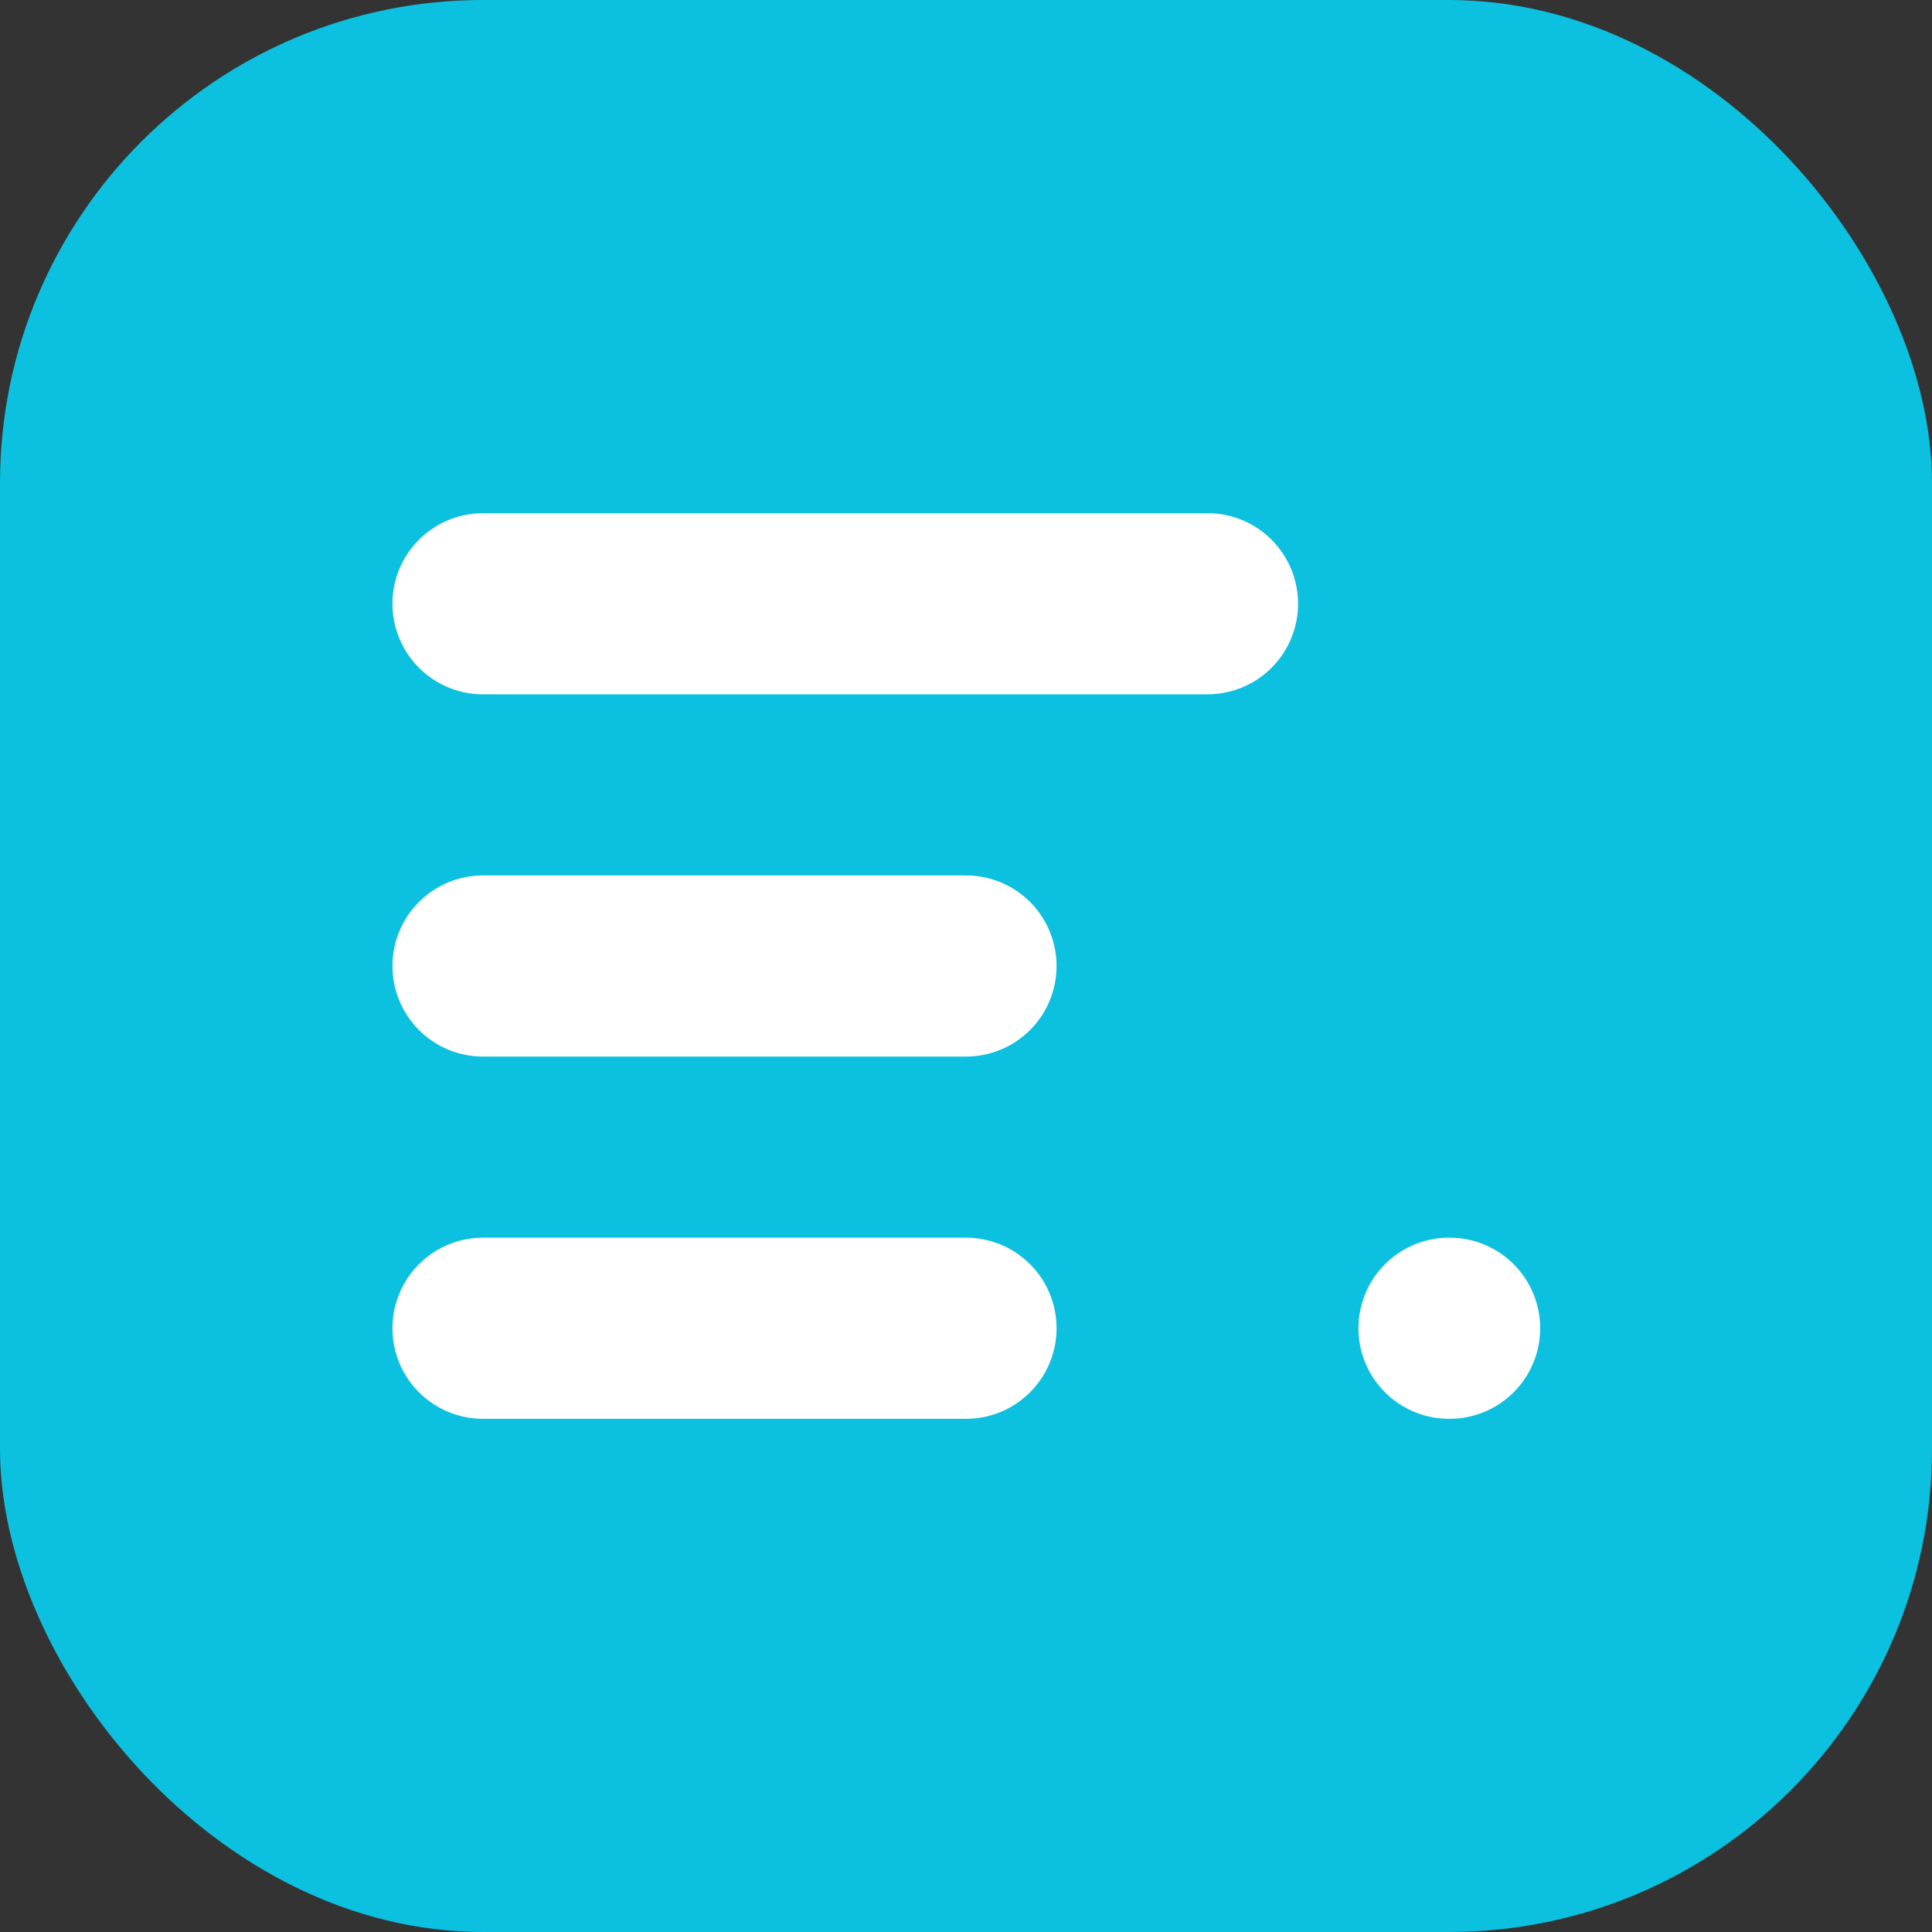 <svg width="32" height="32" viewBox="0 0 32 32" fill="none" xmlns="http://www.w3.org/2000/svg">
  <rect x="0" y="0" width="32" height="32" fill="#333333" stroke="none"/>
  <rect width="32" height="32" rx="8" fill="#0cc0df"/>
  <path d="M8 10H20M8 16H16M8 22H16M24 22H24.01" stroke="white" stroke-width="3" stroke-linecap="round" stroke-linejoin="round"/>
</svg>